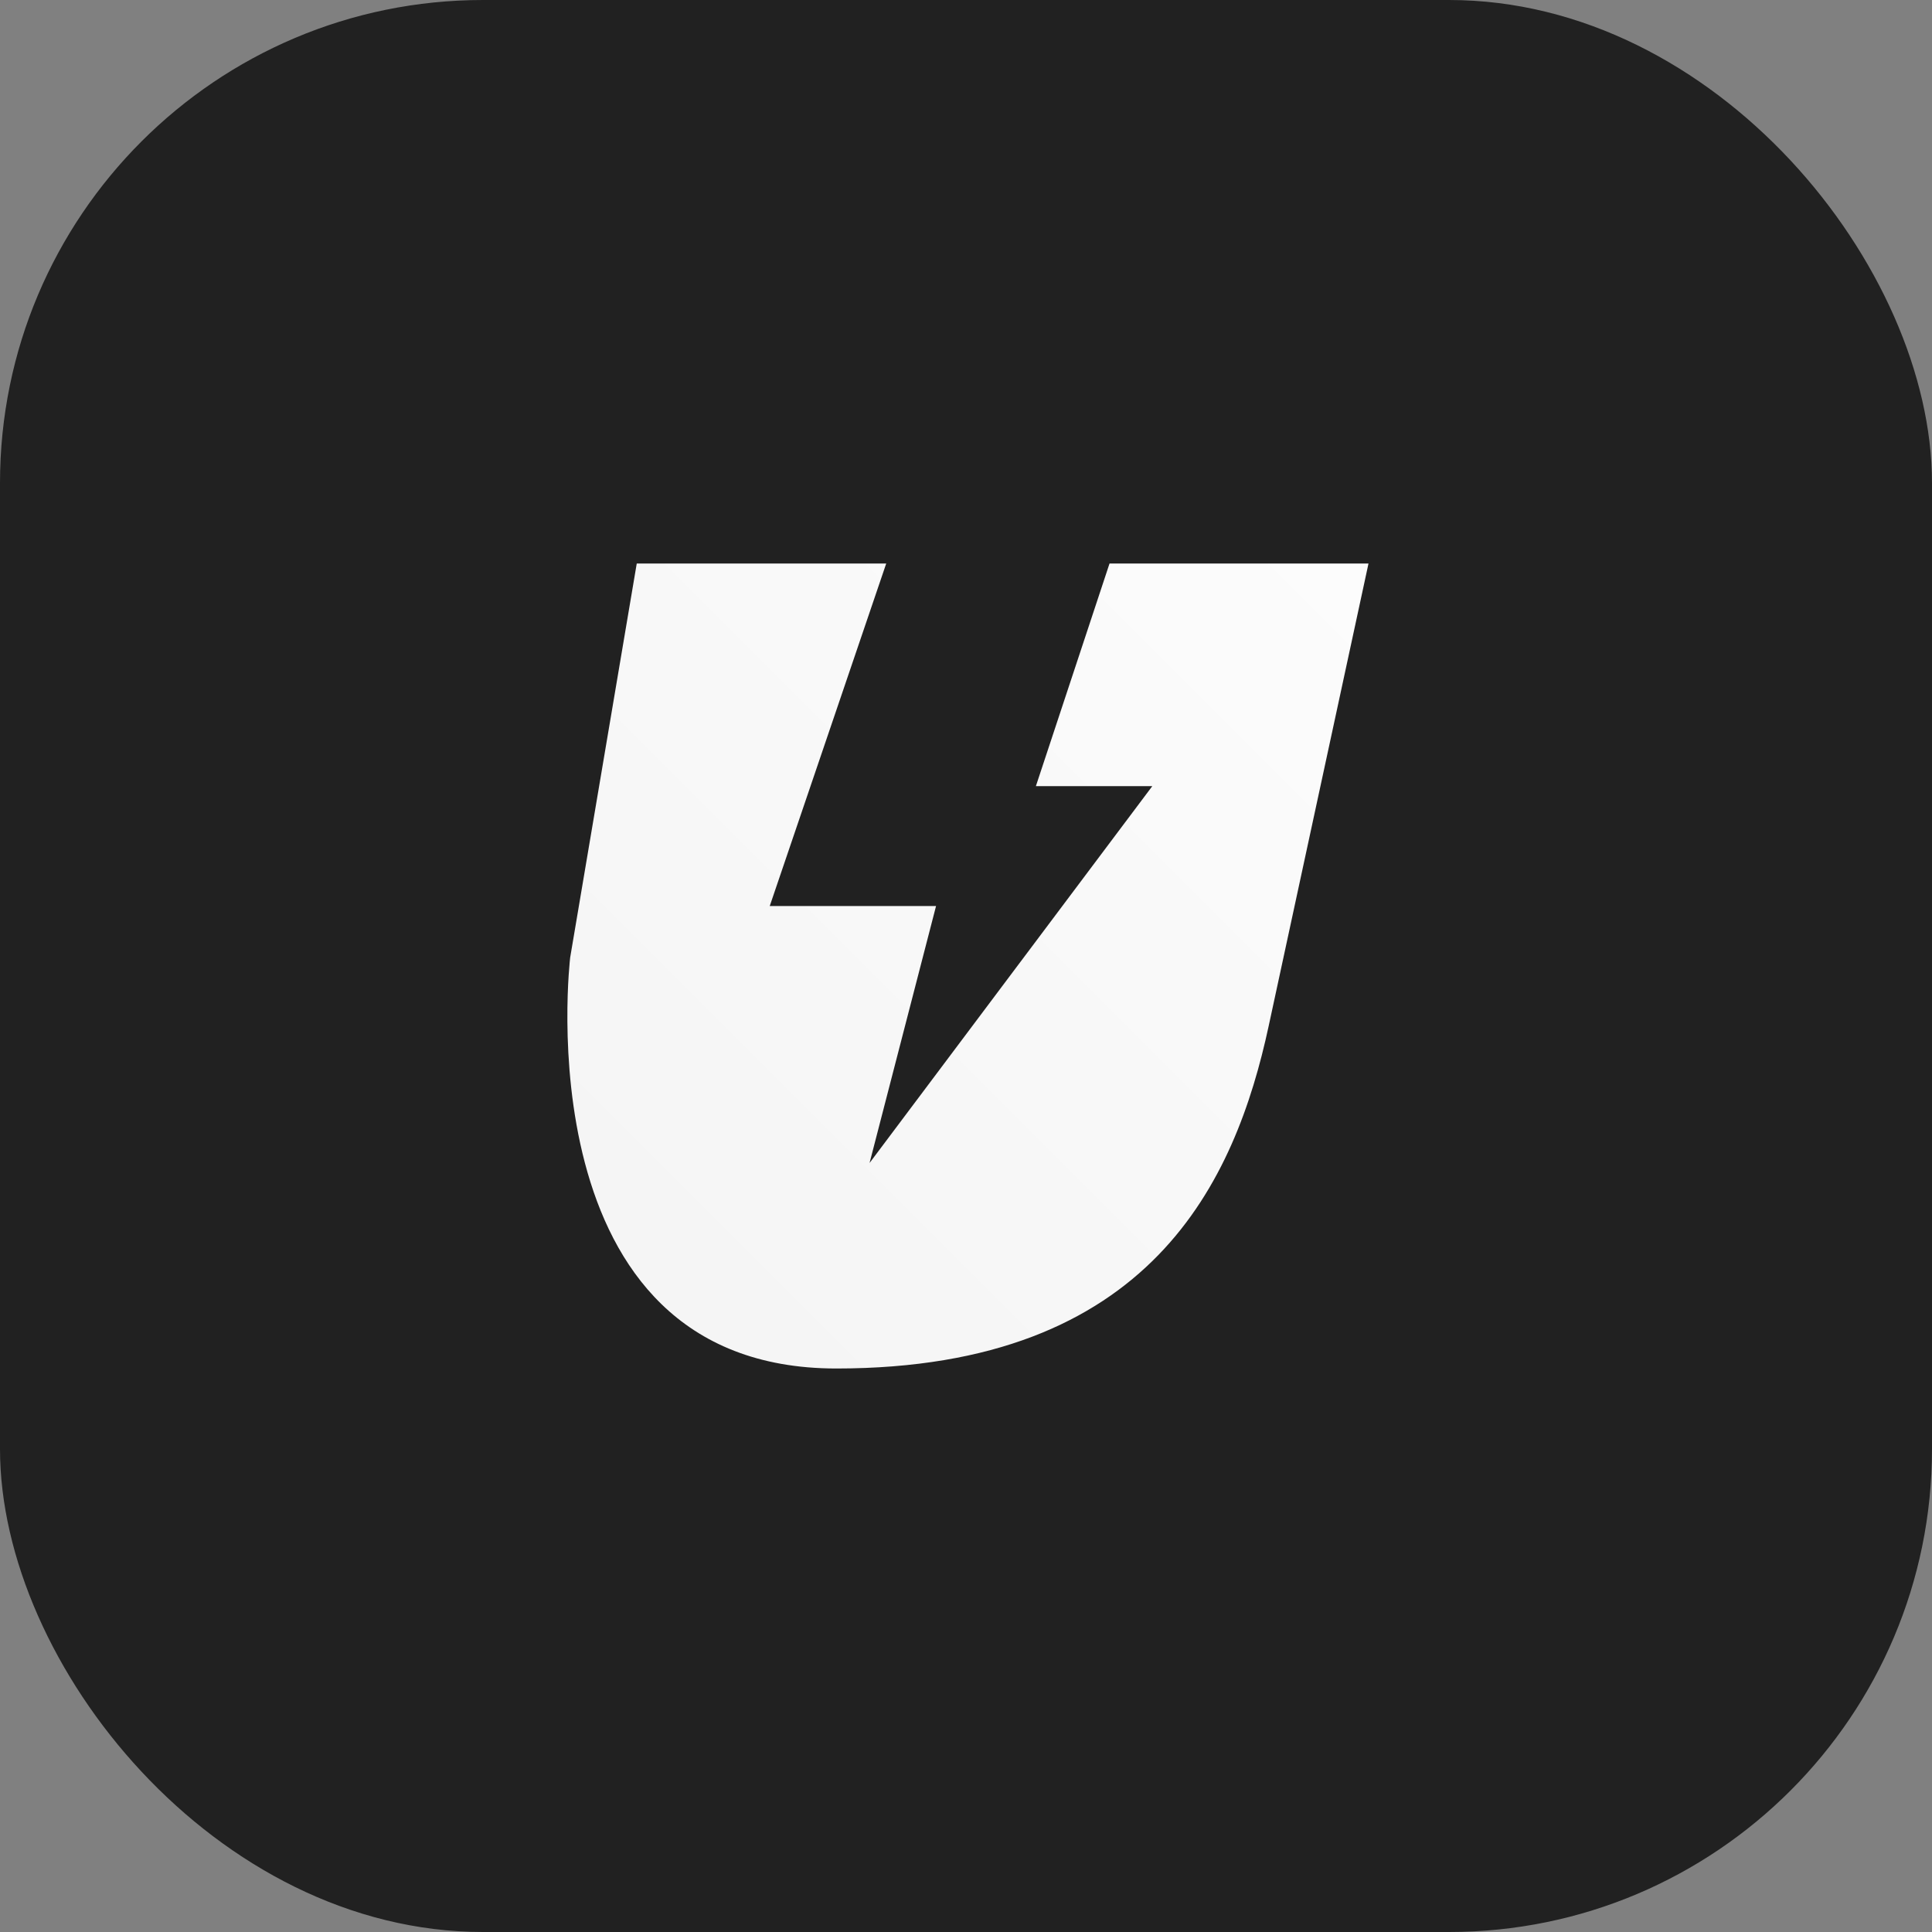<svg width="24" height="24" viewBox="0 0 24 24" fill="none" xmlns="http://www.w3.org/2000/svg">
<rect x="0" y="0" width="24" height="24" fill="#808080" stroke="none"/>
<rect width="24" height="24" rx="6" fill="#212121"/>
<path fill-rule="evenodd" clip-rule="evenodd" d="M7.91 7L7.083 11.894C7.083 11.894 6.469 17 10.389 17C14.308 17 15.347 14.66 15.76 12.745C16.174 10.83 17 7 17 7H13.783L12.868 9.766H14.314L10.802 14.447L11.628 11.255H9.562L11.009 7H7.91Z" fill="url(#paint0_linear_28205_23618)"/>
<defs>
<linearGradient id="paint0_linear_28205_23618" x1="12" y1="2" x2="2" y2="12" gradientUnits="userSpaceOnUse">
<stop stop-color="#FCFCFC"/>
<stop offset="1" stop-color="#F4F4F4"/>
</linearGradient>
</defs>
</svg>
